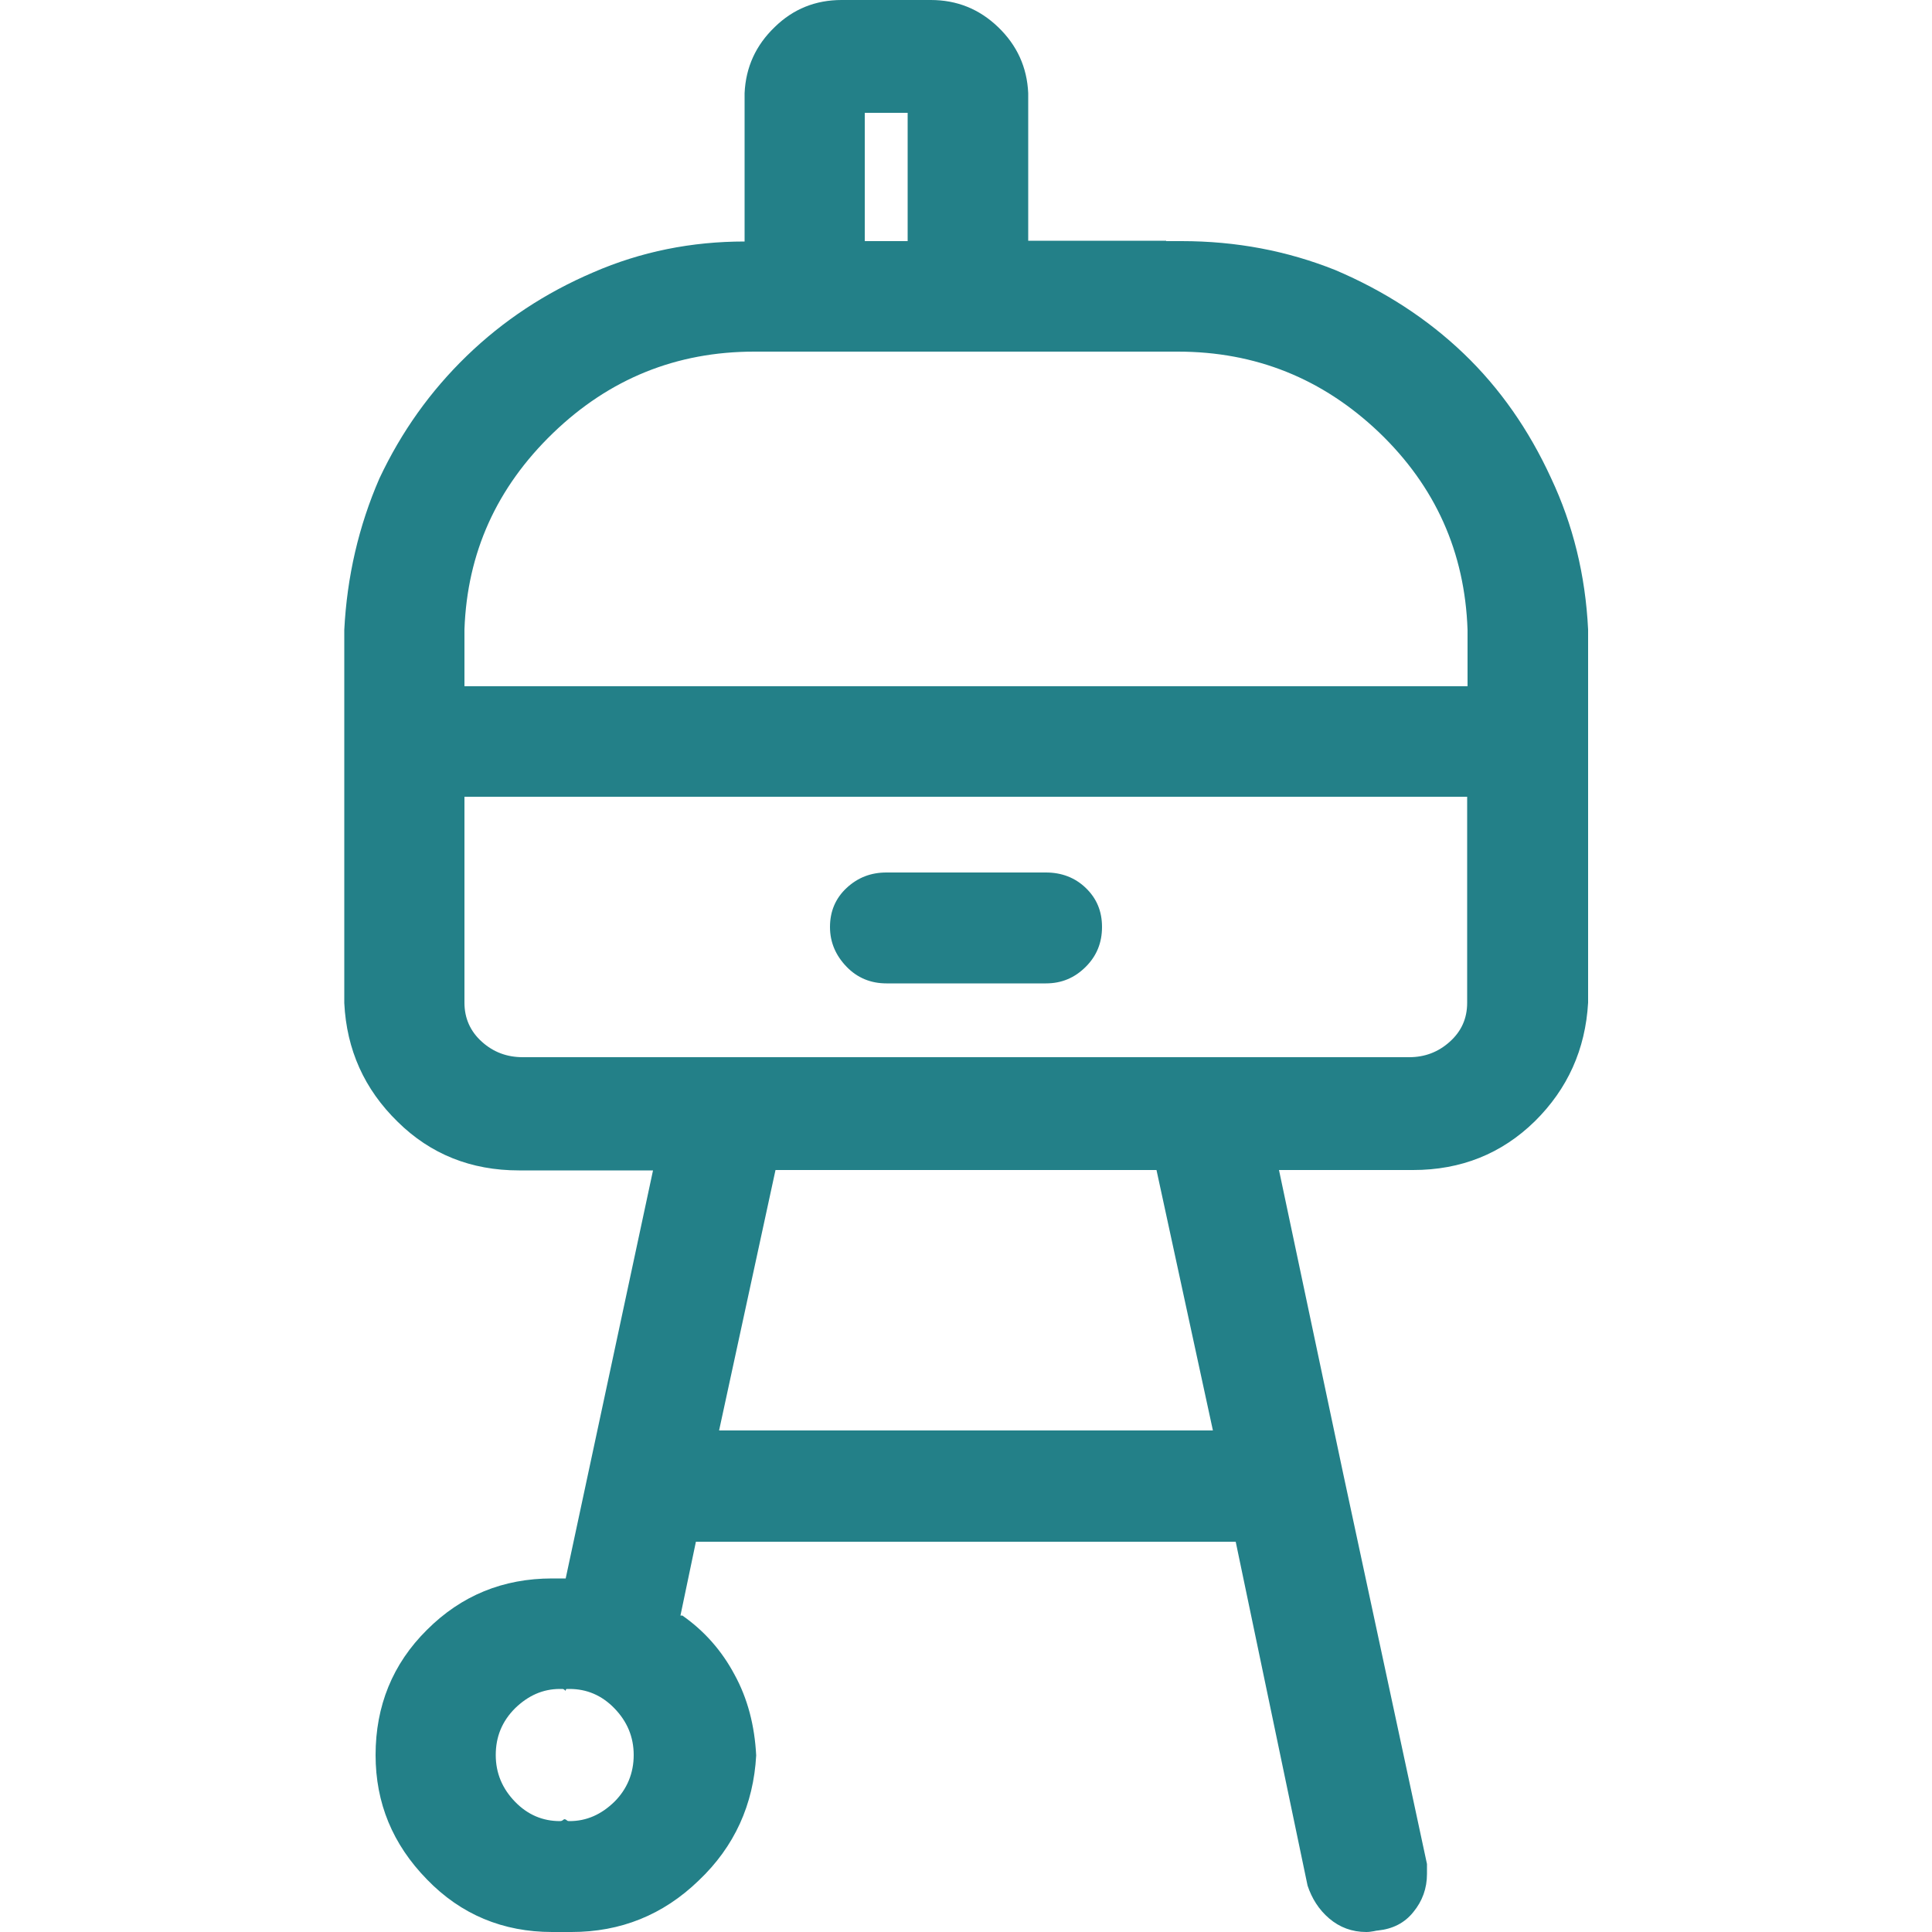 <?xml version="1.0" encoding="utf-8"?>
<!-- Generator: Adobe Illustrator 24.1.0, SVG Export Plug-In . SVG Version: 6.00 Build 0)  -->
<svg version="1.1" id="Capa_1" xmlns="http://www.w3.org/2000/svg" xmlns:xlink="http://www.w3.org/1999/xlink" x="0px" y="0px"
	 viewBox="0 0 50 50" style="enable-background:new 0 0 50 50;" xml:space="preserve">
<style type="text/css">
	.st0{fill:#238088;}
</style>
<path class="st0" d="M30.18,6.24c0.07,0,0.13,0,0.2,0c0.07,0,0.13,0,0.2,0c1.41,0,2.73,0.25,3.98,0.75
	c1.27,0.54,2.38,1.26,3.32,2.16s1.69,1.98,2.26,3.22c0.57,1.21,0.89,2.51,0.96,3.92v9.66c-0.07,1.21-0.53,2.23-1.38,3.07
	c-0.86,0.84-1.91,1.26-3.15,1.26c-0.07,0-0.12,0-0.15,0H33.1l1.66,7.85l2.17,10.11c0,0.03,0,0.08,0,0.13s0,0.09,0,0.13
	c0,0.37-0.12,0.7-0.35,0.98c-0.23,0.29-0.54,0.44-0.91,0.48c-0.03,0-0.07,0.01-0.12,0.02C35.49,49.99,35.43,50,35.36,50
	c-0.37,0-0.69-0.12-0.96-0.35c-0.27-0.23-0.45-0.52-0.56-0.85l-1.86-8.9H18.01l-0.4,1.91h0.05c0.57,0.4,1.02,0.91,1.35,1.53
	c0.34,0.62,0.52,1.32,0.56,2.09c-0.07,1.27-0.56,2.36-1.49,3.24C17.16,49.56,16.06,50,14.79,50c-0.03,0-0.08,0-0.15,0
	c-0.07,0-0.13,0-0.17,0s-0.11,0-0.18,0c-1.27,0-2.36-0.45-3.24-1.36c-0.89-0.91-1.33-1.98-1.33-3.22c0-1.27,0.44-2.36,1.33-3.24
	c0.89-0.89,1.97-1.33,3.24-1.33c0.07,0,0.13,0,0.18,0s0.11,0,0.17,0l2.26-10.56h-3.32c-0.03,0-0.08,0-0.15,0
	c-1.24,0-2.29-0.42-3.14-1.26c-0.86-0.84-1.32-1.86-1.38-3.07V16.3c0.07-1.37,0.37-2.68,0.91-3.92c0.57-1.21,1.32-2.26,2.26-3.17
	c0.94-0.91,2.03-1.63,3.27-2.16c1.24-0.54,2.55-0.8,3.92-0.8V2.41c0.03-0.67,0.29-1.24,0.78-1.71C20.53,0.23,21.11,0,21.78,0
	c0.03,0,0.07,0,0.1,0h2.11c0.03,0,0.07,0,0.1,0c0.67,0,1.25,0.23,1.74,0.7c0.49,0.47,0.75,1.04,0.78,1.71v3.82H30.18z M12.02,17.76
	h25.96V16.3c-0.07-2.01-0.83-3.71-2.29-5.11C34.23,9.8,32.5,9.1,30.48,9.1c-0.07,0-0.13,0-0.18,0s-0.09,0-0.12,0H19.82
	c-0.03,0-0.07,0-0.13,0c-0.05,0-0.11,0-0.17,0c-2.01,0-3.75,0.7-5.21,2.11c-1.46,1.41-2.22,3.1-2.29,5.08V17.76z M37.98,20.62H12.02
	v5.33c0,0.4,0.15,0.74,0.45,1.01c0.3,0.27,0.65,0.4,1.06,0.4h0.05h22.84h0.05c0.4,0,0.75-0.13,1.05-0.4c0.3-0.27,0.45-0.6,0.45-1.01
	V20.62z M14.59,47.08c0.03,0,0.06,0.01,0.08,0.03c0.02,0.02,0.04,0.02,0.07,0.02c0.44,0,0.82-0.17,1.16-0.5
	c0.33-0.33,0.5-0.74,0.5-1.21s-0.17-0.87-0.5-1.21c-0.33-0.34-0.72-0.5-1.16-0.5c-0.03,0-0.06,0-0.07,0c-0.02,0-0.03,0.02-0.03,0.05
	c-0.03-0.03-0.06-0.05-0.08-0.05c-0.02,0-0.04,0-0.07,0c-0.44,0-0.82,0.17-1.16,0.5c-0.34,0.34-0.5,0.74-0.5,1.21
	s0.17,0.87,0.5,1.21c0.33,0.34,0.72,0.5,1.16,0.5c0.03,0,0.06-0.01,0.07-0.02c0.02-0.02,0.04-0.03,0.08-0.03H14.59z M29.93,30.28
	h-9.86l-1.46,6.74h12.78L29.93,30.28z M22.94,25.45c-0.4,0-0.75-0.14-1.03-0.43s-0.43-0.63-0.43-1.03s0.14-0.74,0.43-1.01
	s0.63-0.4,1.03-0.4h4.13c0.4,0,0.75,0.13,1.03,0.4c0.28,0.27,0.42,0.6,0.42,1.01s-0.14,0.75-0.42,1.03
	c-0.29,0.29-0.63,0.43-1.03,0.43H22.94z M22.38,6.24h1.11V2.92h-1.11V6.24z"/>
</svg>
